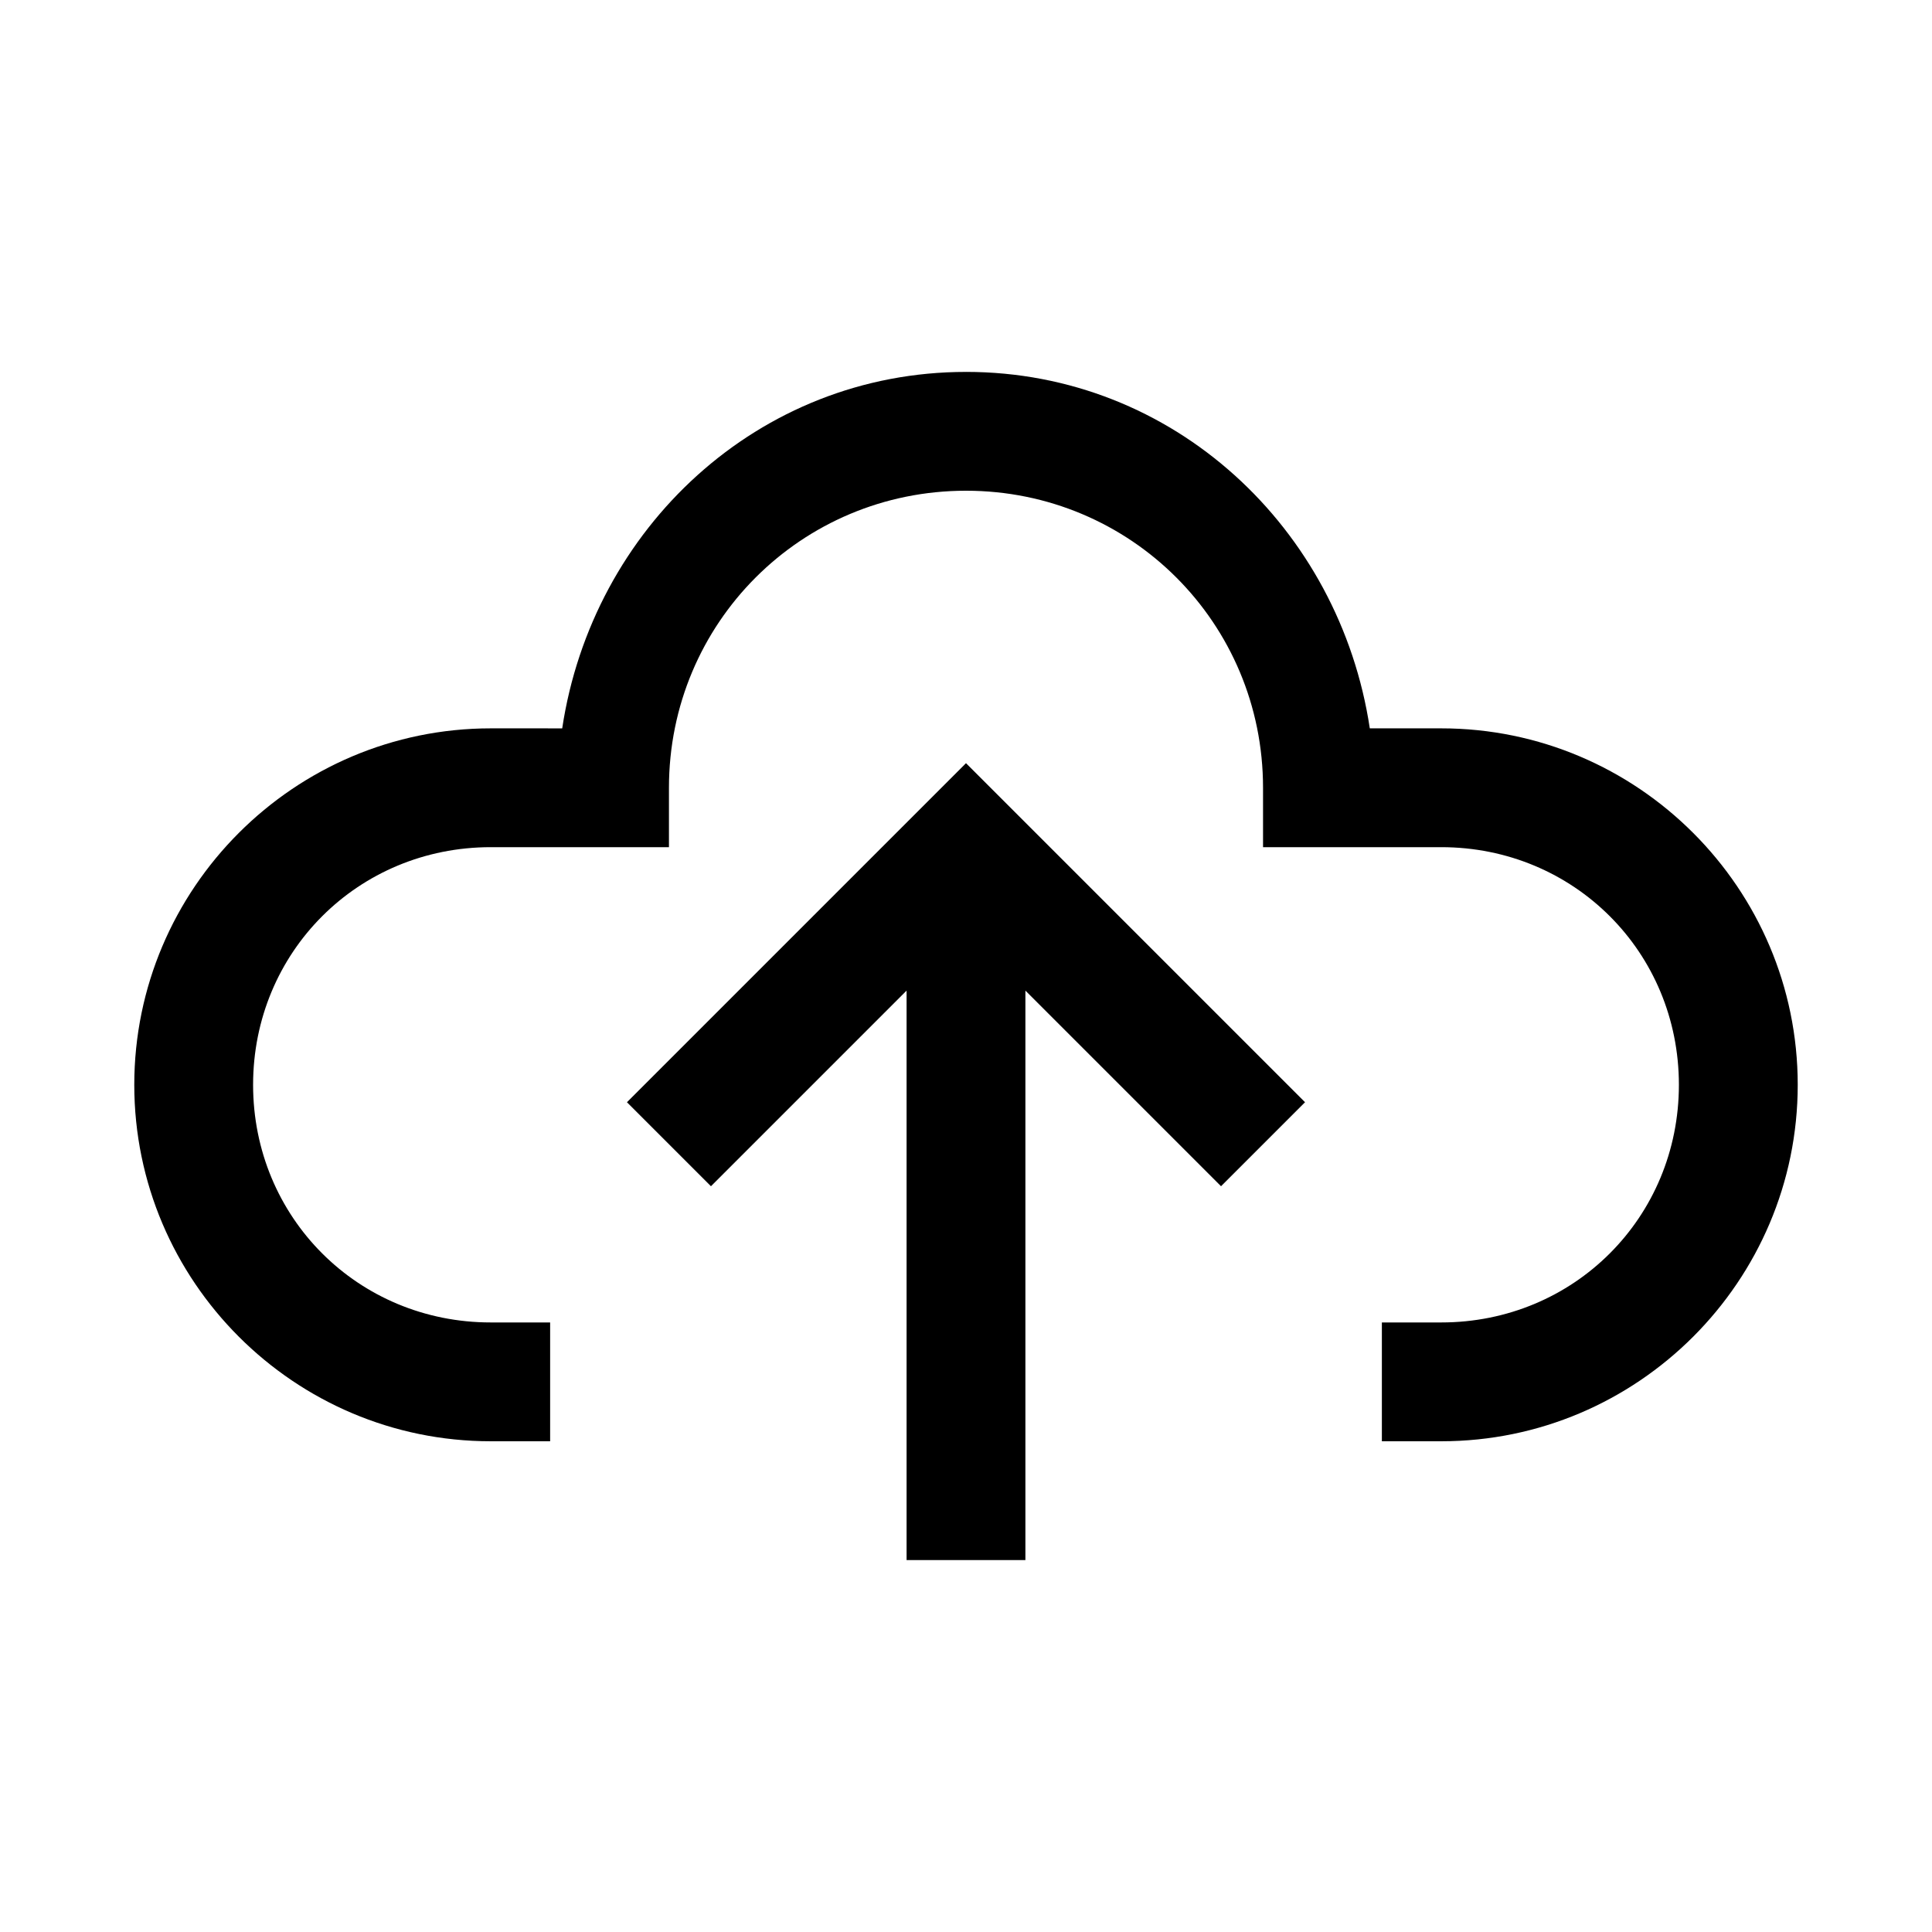 <?xml version="1.0" encoding="UTF-8"?>
<!-- Uploaded to: SVG Repo, www.svgrepo.com, Generator: SVG Repo Mixer Tools -->
<svg fill="#000000" width="800px" height="800px" version="1.1" viewBox="144 144 512 512" xmlns="http://www.w3.org/2000/svg">
 <path d="m400 242.56c-55.102 0-99.035 41.52-107.01 94.465l-18.941-0.004c-52.062 0-94.465 42.402-94.465 94.465s42.402 94.465 94.465 94.465h15.742v-31.488h-15.742c-35.16 0-62.977-27.816-62.977-62.977s27.816-62.977 62.977-62.977h47.23v-15.742c0-43.664 35.059-78.719 78.719-78.719 43.664 0 78.719 35.059 78.719 78.719v15.742h47.23c35.16 0 62.977 27.816 62.977 62.977s-27.816 62.977-62.977 62.977h-15.738v31.488h15.742c52.062 0 94.465-42.402 94.465-94.465s-42.402-94.465-94.465-94.465h-18.941c-7.977-52.945-51.91-94.465-107.01-94.465zm0 103.69-89.852 89.852 22.262 22.262 51.844-51.844v150.92h31.488v-150.92l51.844 51.844 22.262-22.262z"/>
</svg>
